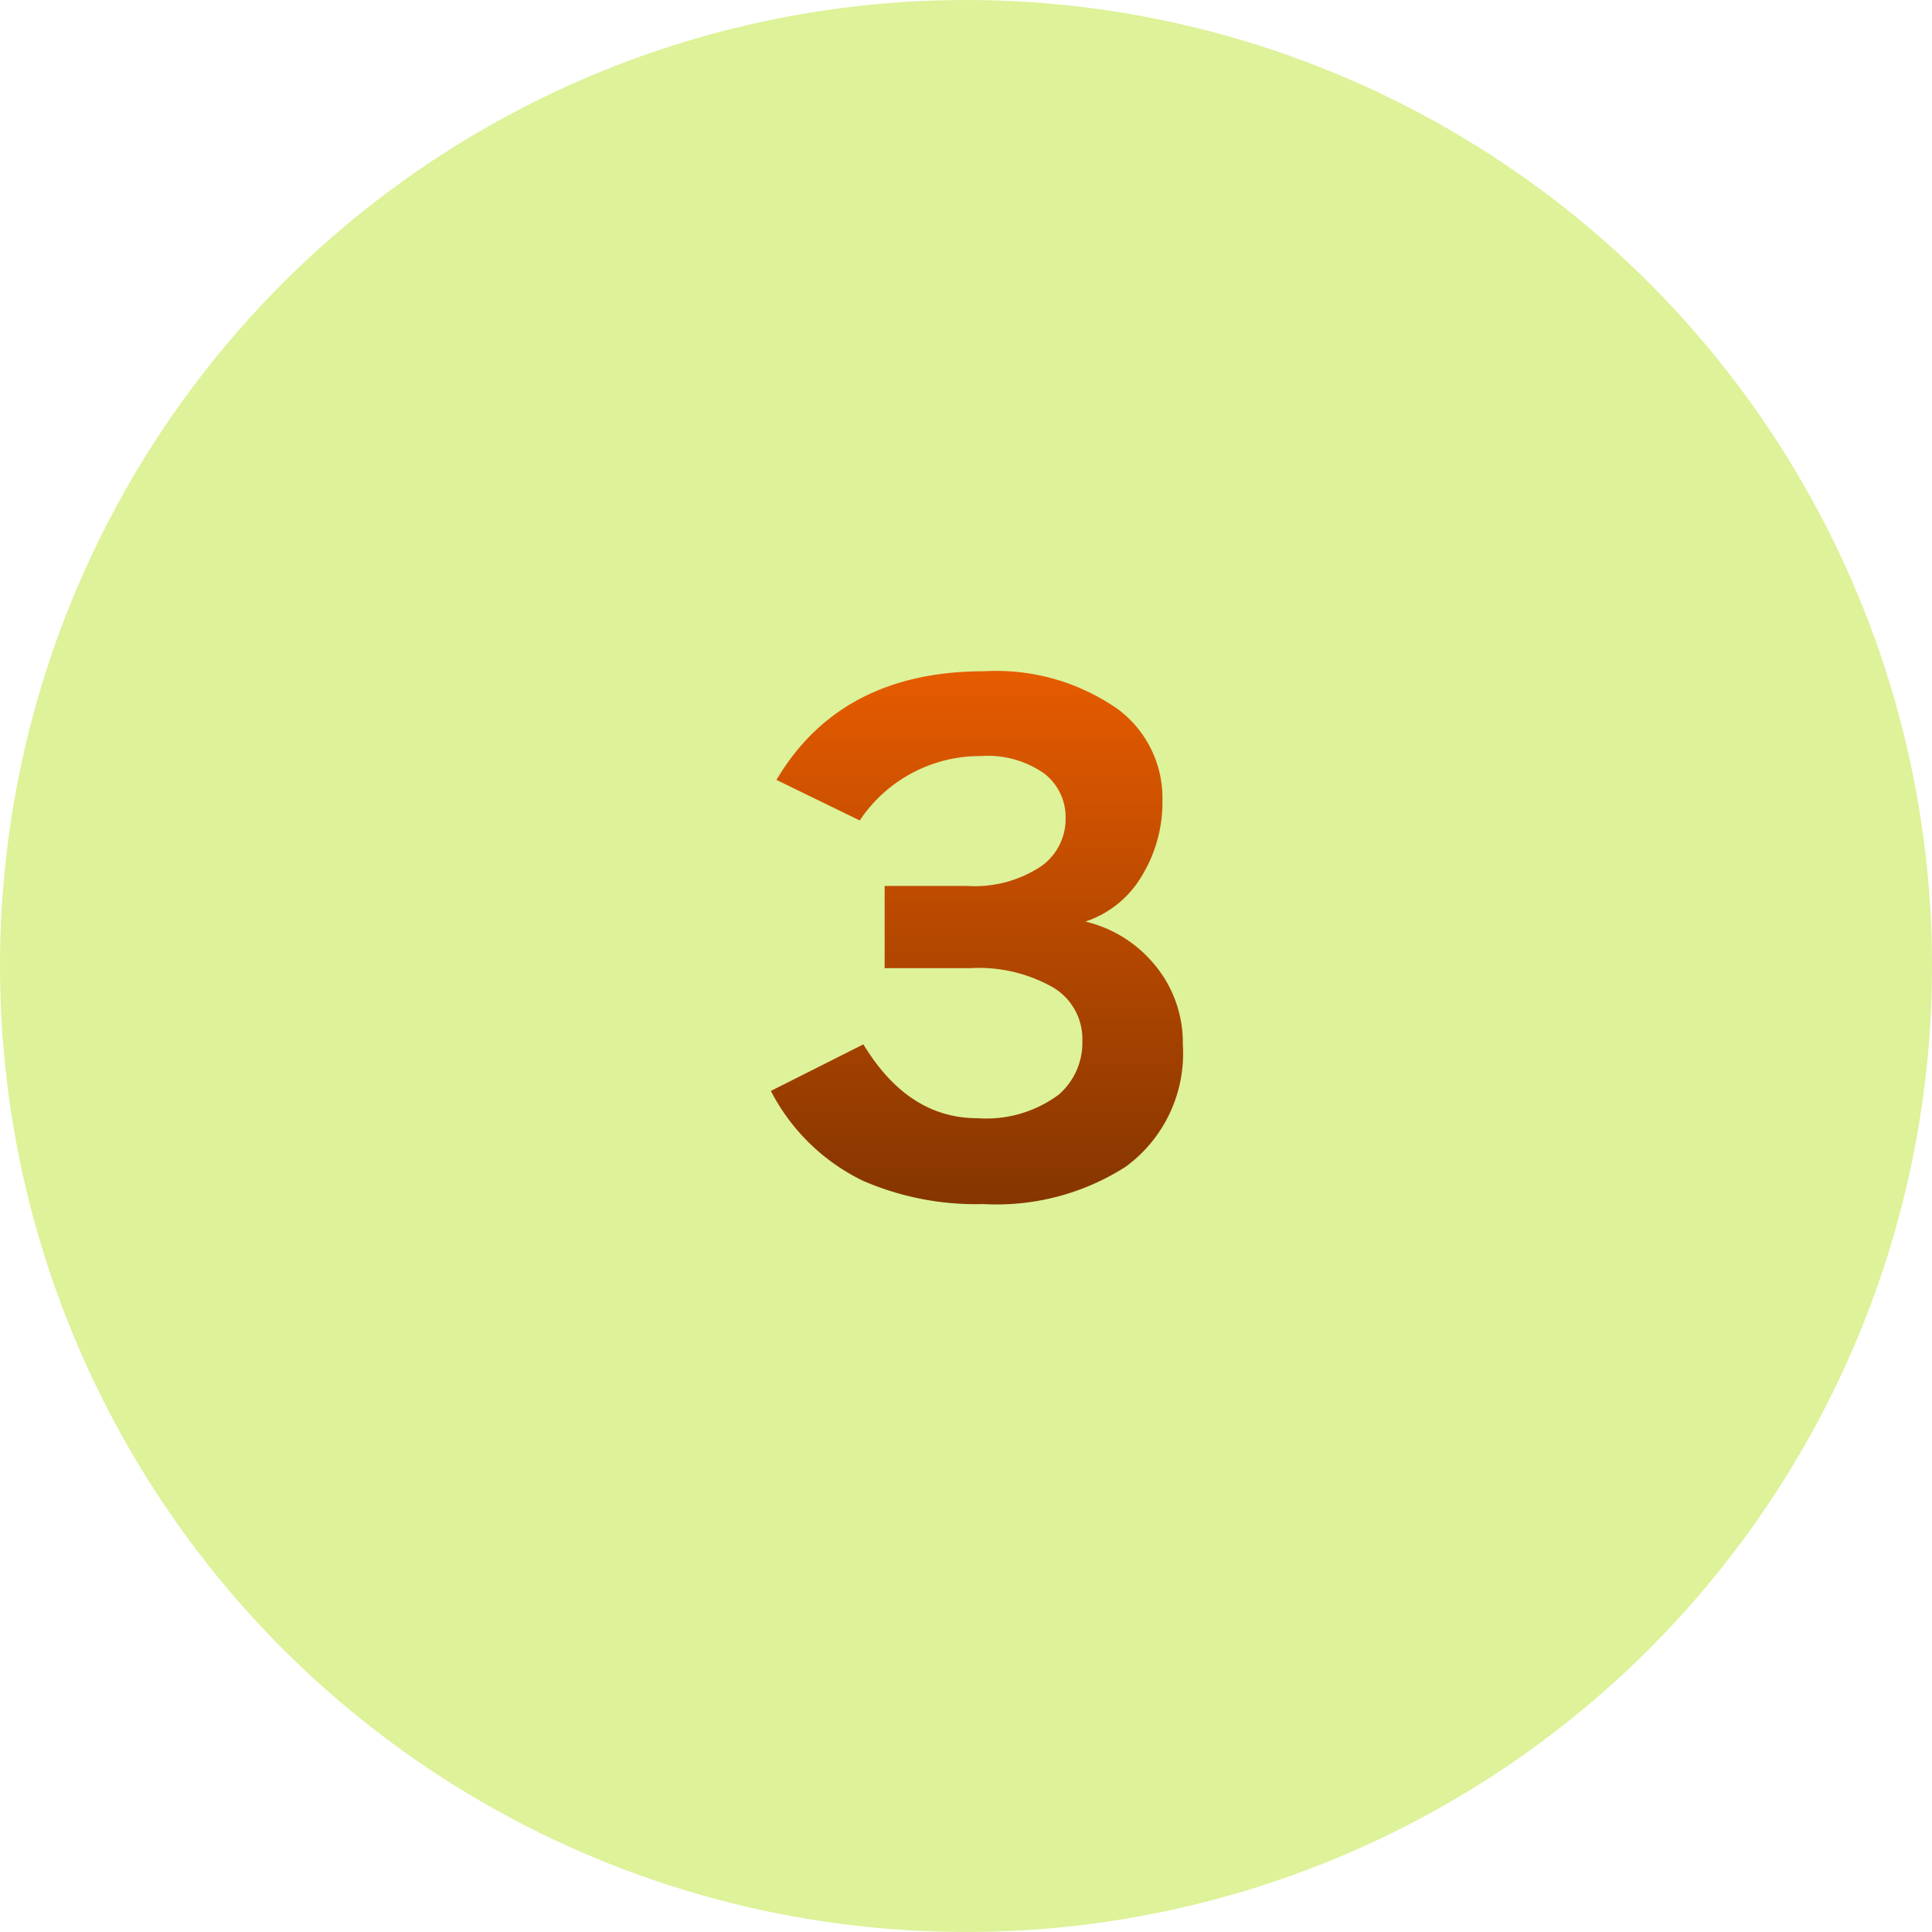 <svg xmlns="http://www.w3.org/2000/svg" xmlns:xlink="http://www.w3.org/1999/xlink" width="90" height="90" viewBox="0 0 90 90">
  <defs>
    <style>
      .cls-1 {
        fill: #ddf299;
      }

      .cls-2 {
        fill: url(#名称未設定グラデーション_134);
      }
    </style>
    <linearGradient id="名称未設定グラデーション_134" data-name="名称未設定グラデーション 134" x1="45.51" y1="56.09" x2="45.51" y2="31.28" gradientUnits="userSpaceOnUse">
      <stop offset="0" stop-color="#853500"/>
      <stop offset="1" stop-color="#e65b00"/>
    </linearGradient>
  </defs>
  <g id="レイヤー_2" data-name="レイヤー 2">
    <g id="レイヤー_1-2" data-name="レイヤー 1">
      <g id="step_number_observation_3">
        <circle class="cls-1" cx="45" cy="45" r="45"/>
        <path class="cls-2" d="M55.1,48.65a6.54,6.54,0,0,1-2.66,5.7,11.16,11.16,0,0,1-6.64,1.74A13.18,13.18,0,0,1,40.19,55a9.47,9.47,0,0,1-4.28-4.18l4.31-2.17c1.39,2.29,3.15,3.44,5.31,3.44A5.66,5.66,0,0,0,49.31,51a3.2,3.2,0,0,0,1.11-2.54A2.79,2.79,0,0,0,49.06,46a7,7,0,0,0-3.85-.9h-4V41.27h3.84a5.58,5.58,0,0,0,3.47-.93,2.69,2.69,0,0,0,1.12-2.23,2.56,2.56,0,0,0-1-2.08,4.59,4.59,0,0,0-2.95-.81,6.73,6.73,0,0,0-5.64,3l-3.88-1.89q3-5.06,9.68-5.06a9.88,9.88,0,0,1,6.23,1.77,5.15,5.15,0,0,1,2.07,4.22,6.59,6.59,0,0,1-1,3.61,4.79,4.79,0,0,1-2.59,2.06,5.93,5.93,0,0,1,3.07,1.83A5.65,5.65,0,0,1,55.1,48.65Z"/>
      </g>
    </g>
  </g>
</svg>
